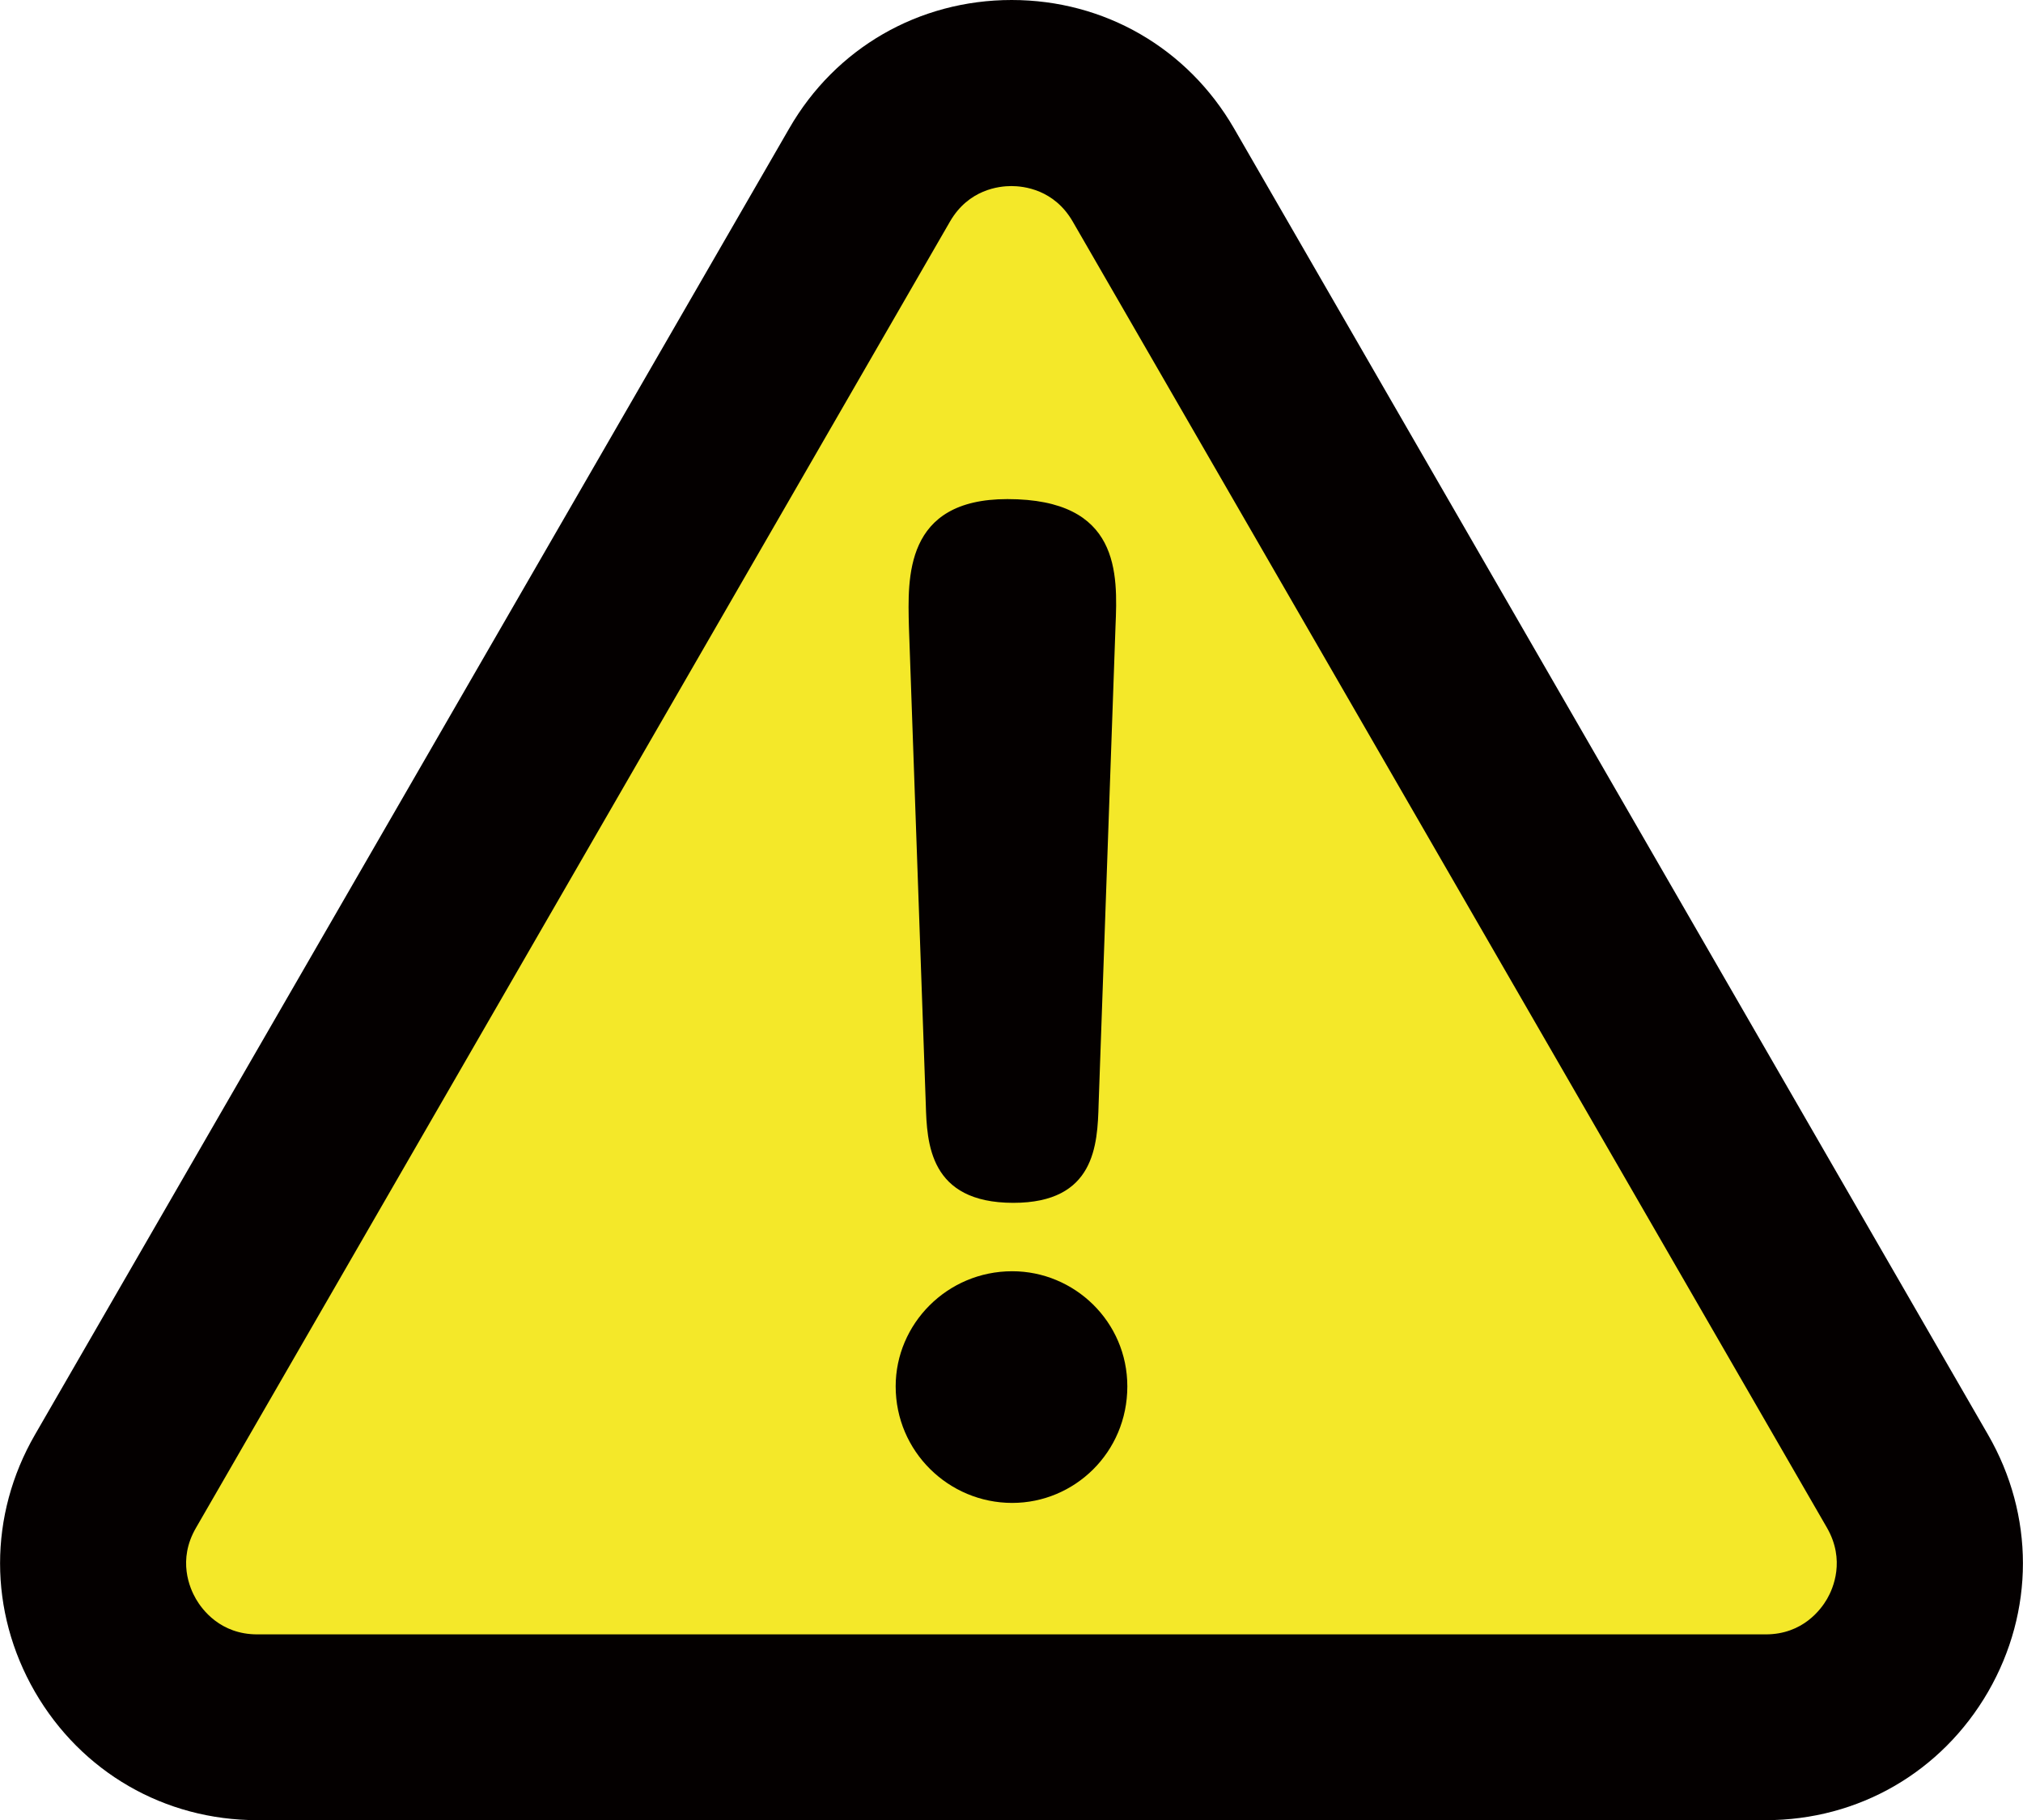 <?xml version="1.0" encoding="utf-8"?>
<!-- Generator: Adobe Illustrator 24.0.2, SVG Export Plug-In . SVG Version: 6.00 Build 0)  -->
<svg version="1.1" id="レイヤー_1" xmlns="http://www.w3.org/2000/svg" xmlns:xlink="http://www.w3.org/1999/xlink" x="0px"
	 y="0px" viewBox="0 0 71.87 64.66" style="enable-background:new 0 0 71.87 64.66;" xml:space="preserve">
<style type="text/css">
	.st0{fill:#F4E829;}
	.st1{fill:#040000;}
</style>
<g>
	<path class="st0" d="M4.1,52.62l26.8-46.41c2.24-3.88,7.84-3.88,10.08,0l26.79,46.41c2.24,3.88-0.56,8.73-5.04,8.73H9.14
		C4.66,61.36,1.86,56.5,4.1,52.62z"/>
	<path class="st1" d="M62.73,64.66H9.14c-3.3,0-6.25-1.71-7.9-4.56c-1.65-2.86-1.65-6.27,0-9.13l26.8-46.41
		C29.68,1.71,32.64,0,35.94,0s6.25,1.71,7.9,4.56l26.79,46.41c1.65,2.86,1.65,6.27,0,9.13C68.98,62.95,66.03,64.66,62.73,64.66z
		 M6.96,54.28c-0.66,1.14-0.22,2.14,0,2.52s0.87,1.26,2.18,1.26h53.59c1.31,0,1.96-0.88,2.18-1.26c0.22-0.38,0.65-1.38,0-2.52
		L38.11,7.87c-0.66-1.14-1.74-1.26-2.18-1.26s-1.52,0.12-2.18,1.26L6.96,54.28z"/>
	<path class="st1" d="M40.05,49.25c0,2.35-1.88,4.14-4.09,4.14c-2.26,0-4.14-1.83-4.14-4.14c0-2.22,1.83-4.09,4.14-4.09
		C38.17,45.16,40.05,46.95,40.05,49.25z M32.29,22.25c-0.04-1.71-0.17-4.52,3.5-4.52c4.01,0,3.92,2.64,3.84,4.52l-0.6,16.98
		c-0.04,1.45-0.13,3.5-3.03,3.5c-2.99,0-3.07-2.13-3.11-3.5L32.29,22.25z"/>
</g>
</svg>
